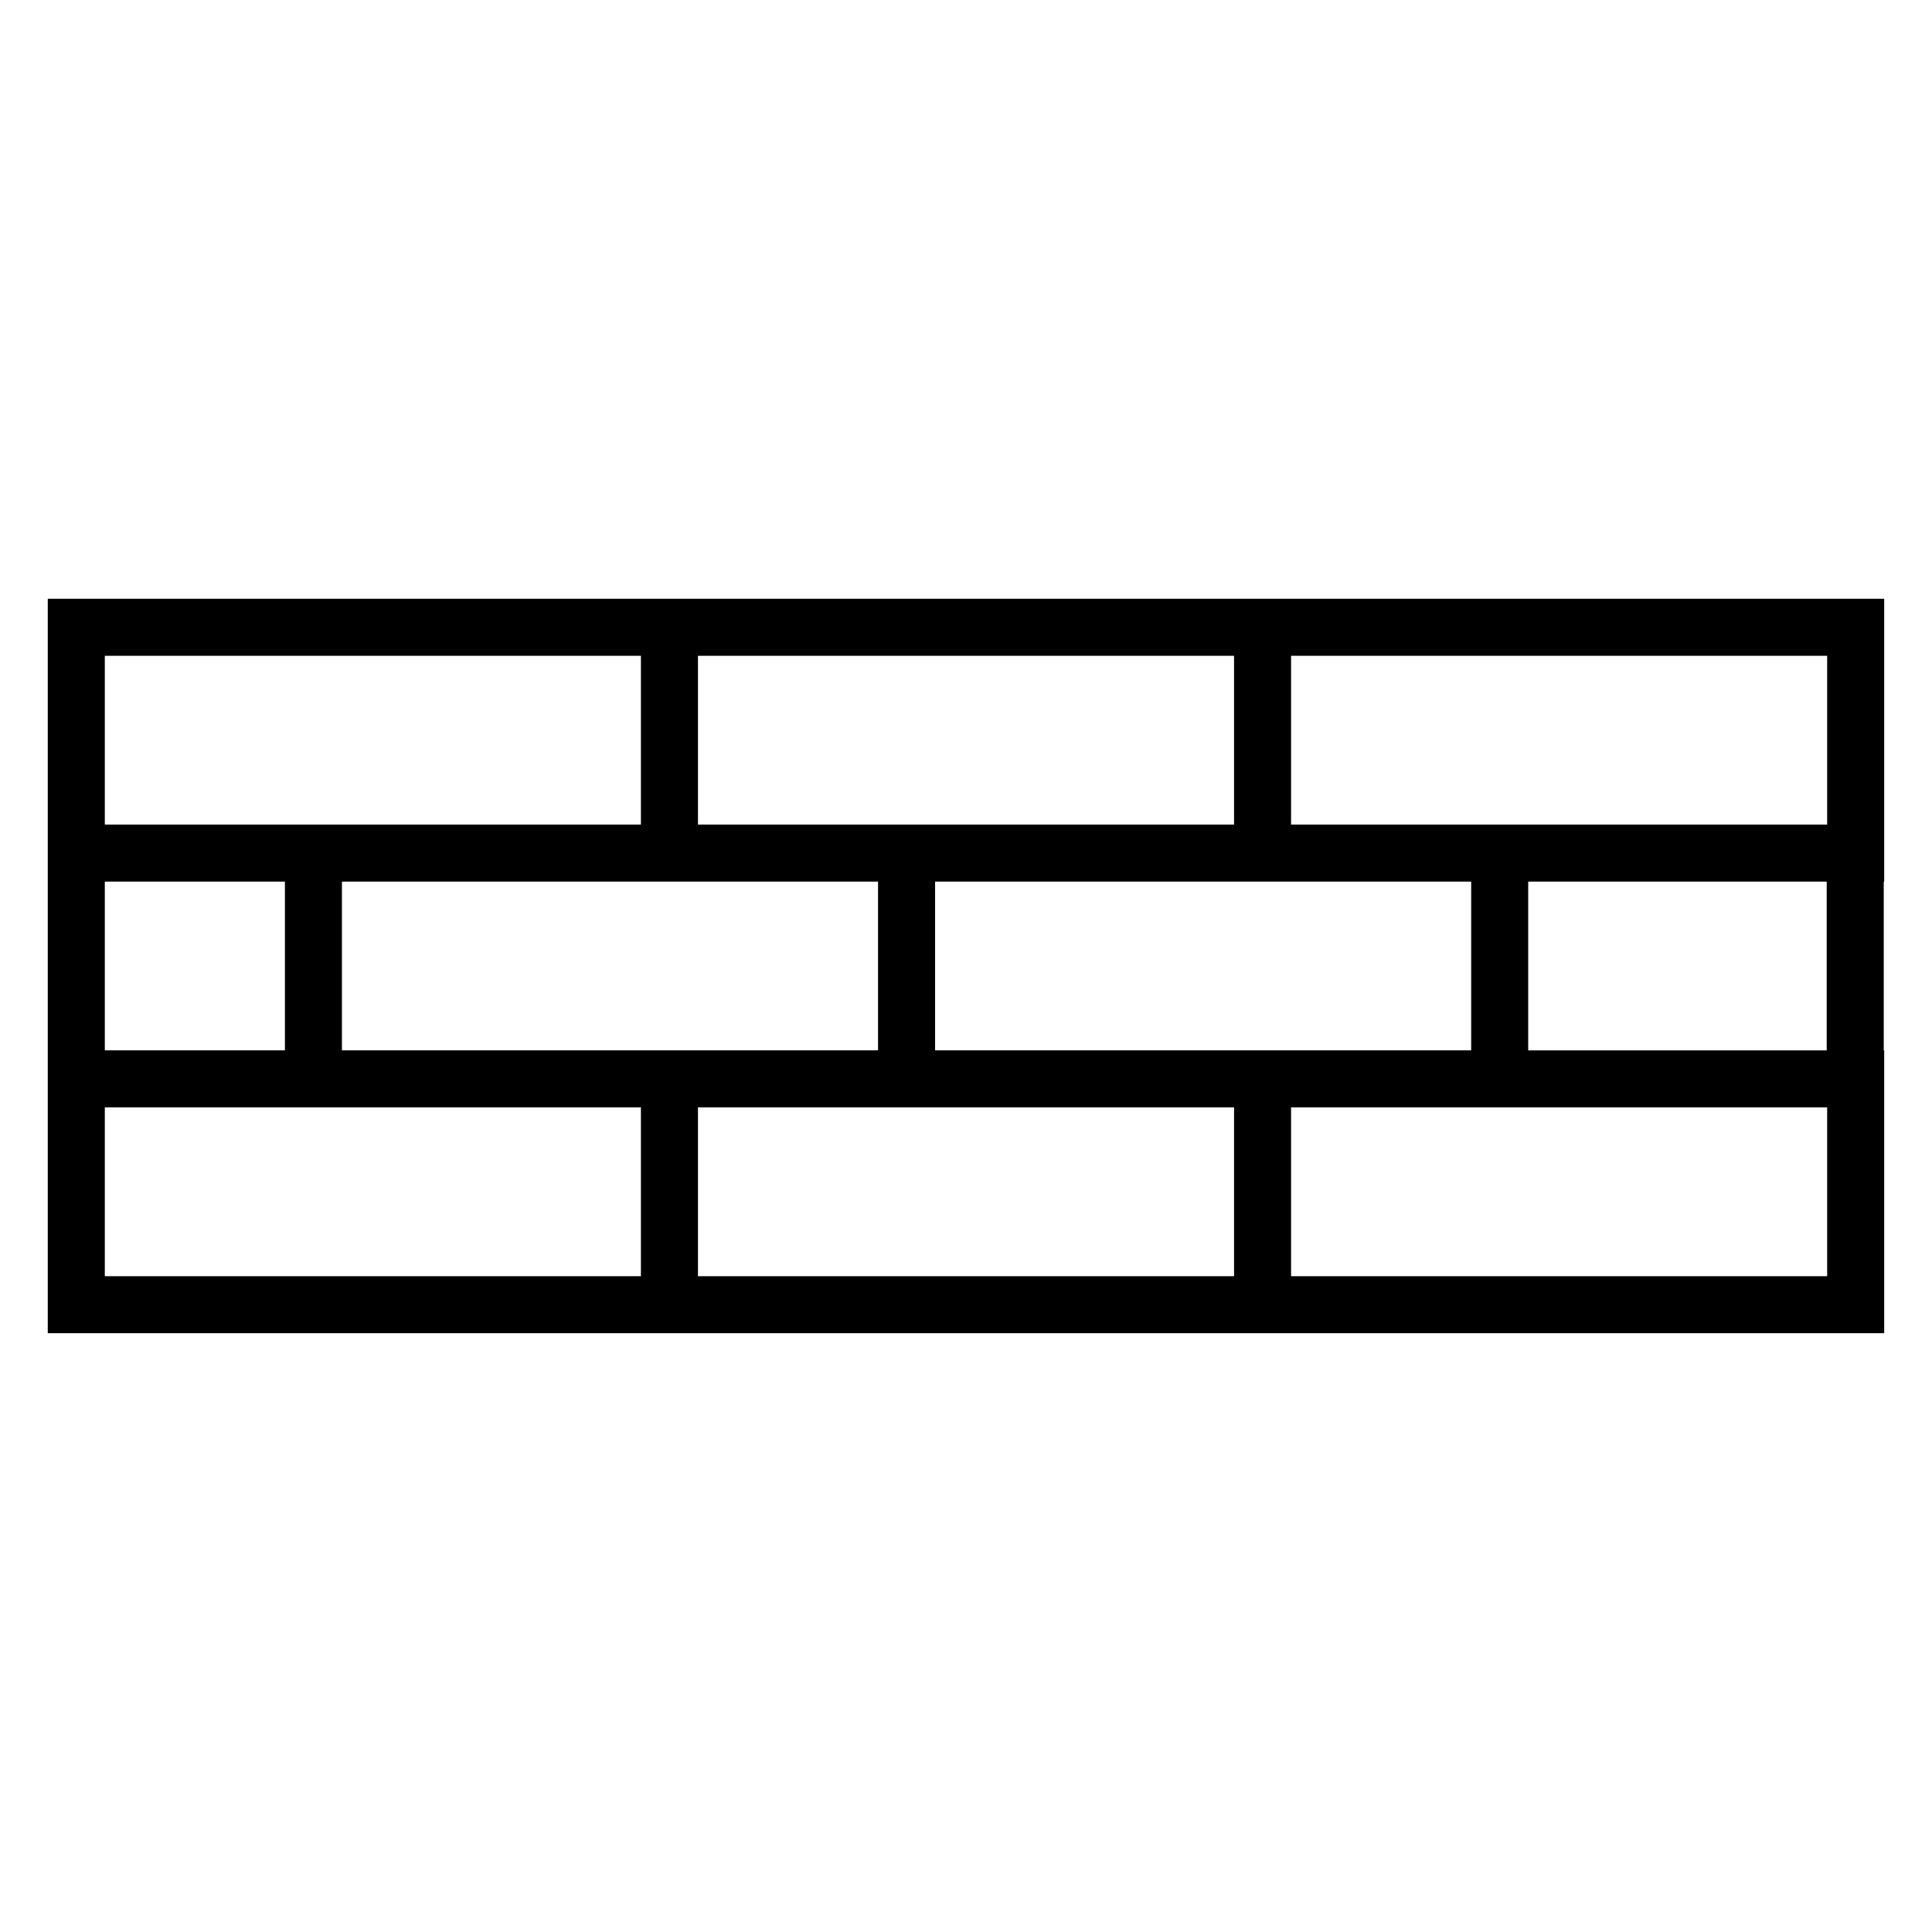 <?xml version="1.0" encoding="UTF-8"?>
<!-- Uploaded to: SVG Repo, www.svgrepo.com, Generator: SVG Repo Mixer Tools -->
<svg fill="#000000" width="800px" height="800px" version="1.1" viewBox="144 144 512 512" xmlns="http://www.w3.org/2000/svg">
 <path d="m643.33 377.63v-74.949h-486.67v194.63h486.67v-74.953h-0.117v-44.719h0.117zm-15.113-59.836v44.723h-142.07v-44.723zm-393.6 59.836h142.07v44.719h-142.07zm157.19 0h142.07v44.719h-142.07zm-62.84-59.836h142.07v44.723h-142.07zm-157.19 0h142.07v44.723h-142.07zm0 59.836h47.727v44.719h-47.727zm142.07 104.57h-142.07v-44.734h62.84l79.23 0.004zm157.19 0h-142.07v-44.734h62.84l79.23 0.004zm157.18 0h-142.07v-44.734h142.07v44.734zm-0.121-59.84h-79.113v-44.719h79.113z"/>
</svg>